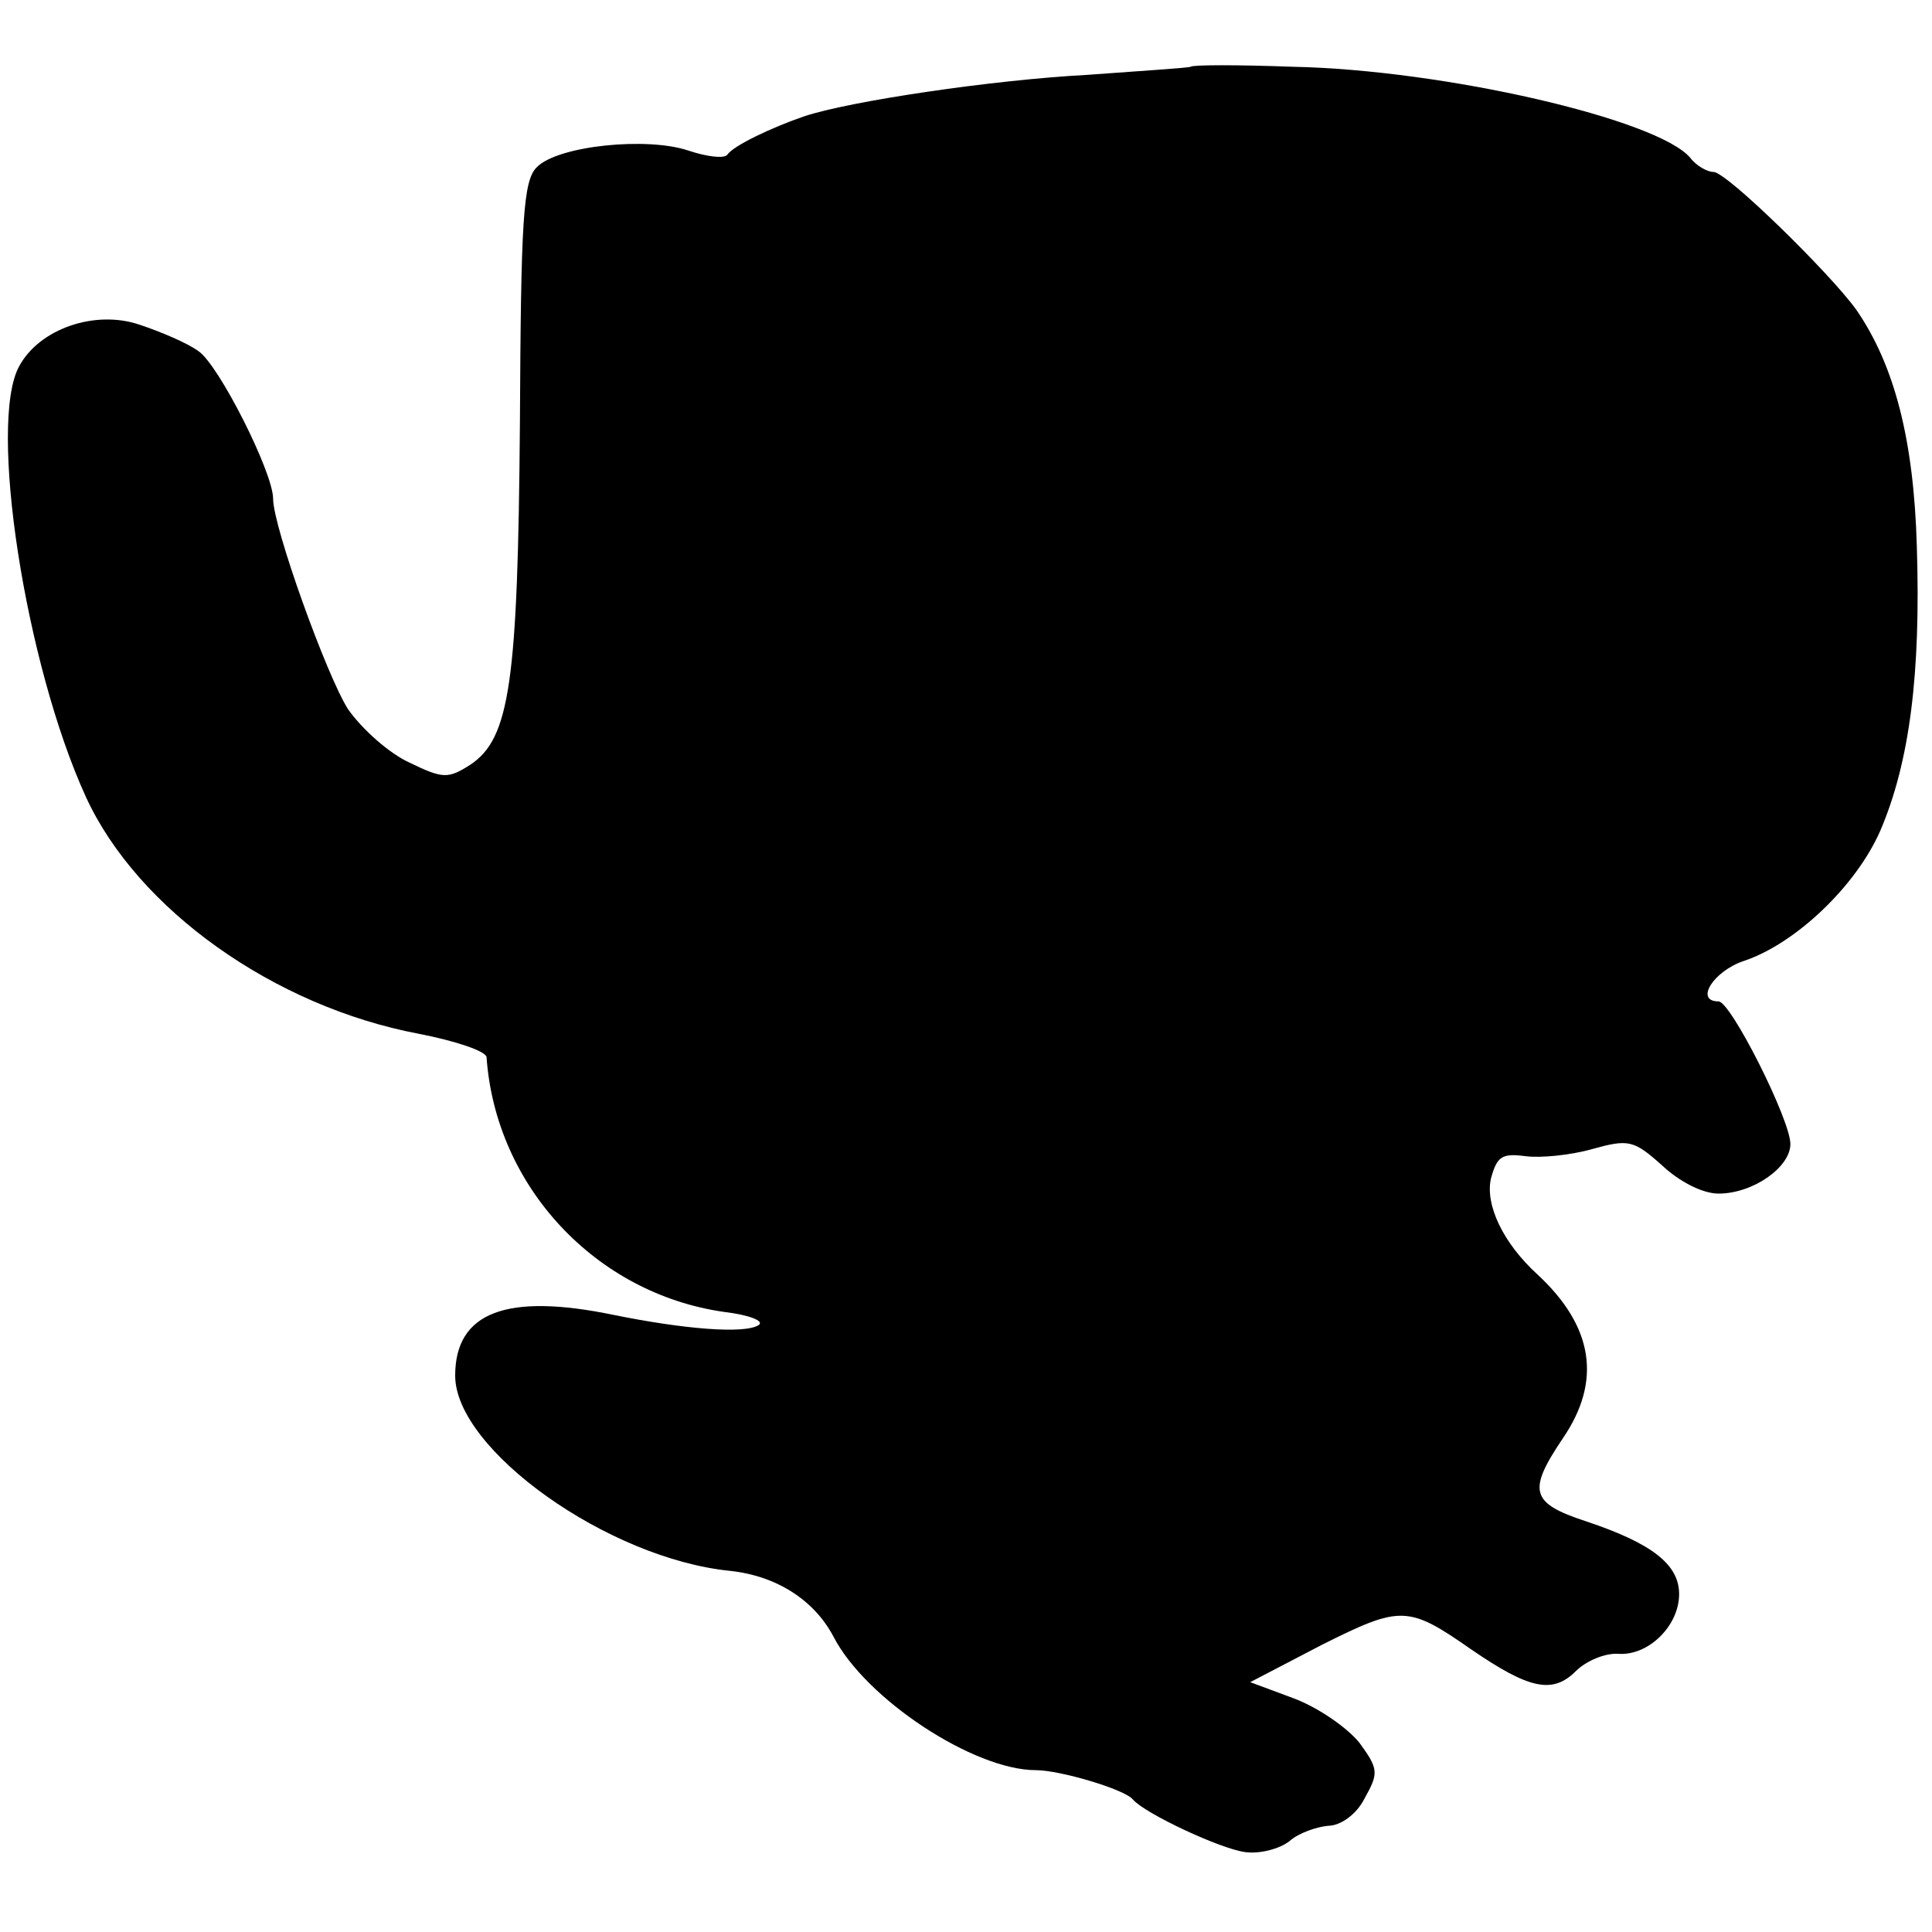 <?xml version="1.0" standalone="no"?>
<!DOCTYPE svg PUBLIC "-//W3C//DTD SVG 20010904//EN"
 "http://www.w3.org/TR/2001/REC-SVG-20010904/DTD/svg10.dtd">
<svg version="1.0" xmlns="http://www.w3.org/2000/svg"
 width="191pt" height="191pt" viewBox="0 0 191 191"
 preserveAspectRatio="xMidYMid meet">
<g transform="translate(0,191) scale(0.1,-0.1)"
fill="#000000" stroke="none">
<path d="M1177 1844 c-1 -1 -47 -4 -102 -8 -94 -5 -235 -26 -280 -41 -32 -11
-70 -29 -76 -38 -3 -4 -20 -2 -38 4 -41 14 -129 5 -150 -16 -14 -13 -16 -53
-17 -253 -2 -257 -10 -312 -49 -338 -22 -14 -27 -14 -60 2 -20 9 -47 33 -61
53 -21 33 -74 180 -74 208 0 26 -54 133 -74 146 -11 8 -37 19 -58 26 -44 15
-99 -4 -119 -41 -31 -56 6 -295 66 -426 51 -111 186 -207 329 -234 36 -7 66
-17 67 -23 9 -128 108 -234 235 -252 25 -3 40 -9 34 -13 -14 -9 -74 -4 -143
10 -106 22 -157 3 -157 -60 0 -73 151 -181 272 -193 46 -5 83 -29 102 -65 32
-62 139 -132 200 -132 24 0 88 -19 96 -29 12 -14 87 -49 111 -52 14 -2 34 3
44 11 9 8 27 14 38 15 12 0 28 11 36 27 14 25 14 29 -5 55 -12 15 -41 35 -65
44 l-43 16 71 37 c78 39 85 39 148 -5 57 -39 80 -44 103 -21 10 10 29 18 42
17 30 -2 60 28 60 59 0 29 -26 50 -92 72 -55 18 -58 30 -23 82 39 57 30 111
-25 162 -34 31 -52 69 -46 95 6 22 11 25 34 22 15 -2 45 1 66 7 36 10 41 9 69
-16 17 -16 40 -28 56 -28 34 0 71 26 71 49 0 24 -59 141 -71 141 -24 0 -5 30
25 40 51 17 111 74 135 129 29 68 40 155 36 281 -3 105 -22 179 -60 234 -26
36 -128 136 -141 136 -6 0 -17 6 -23 14 -32 38 -243 87 -393 90 -54 2 -99 2
-101 0z"/>
</g>
</svg>
